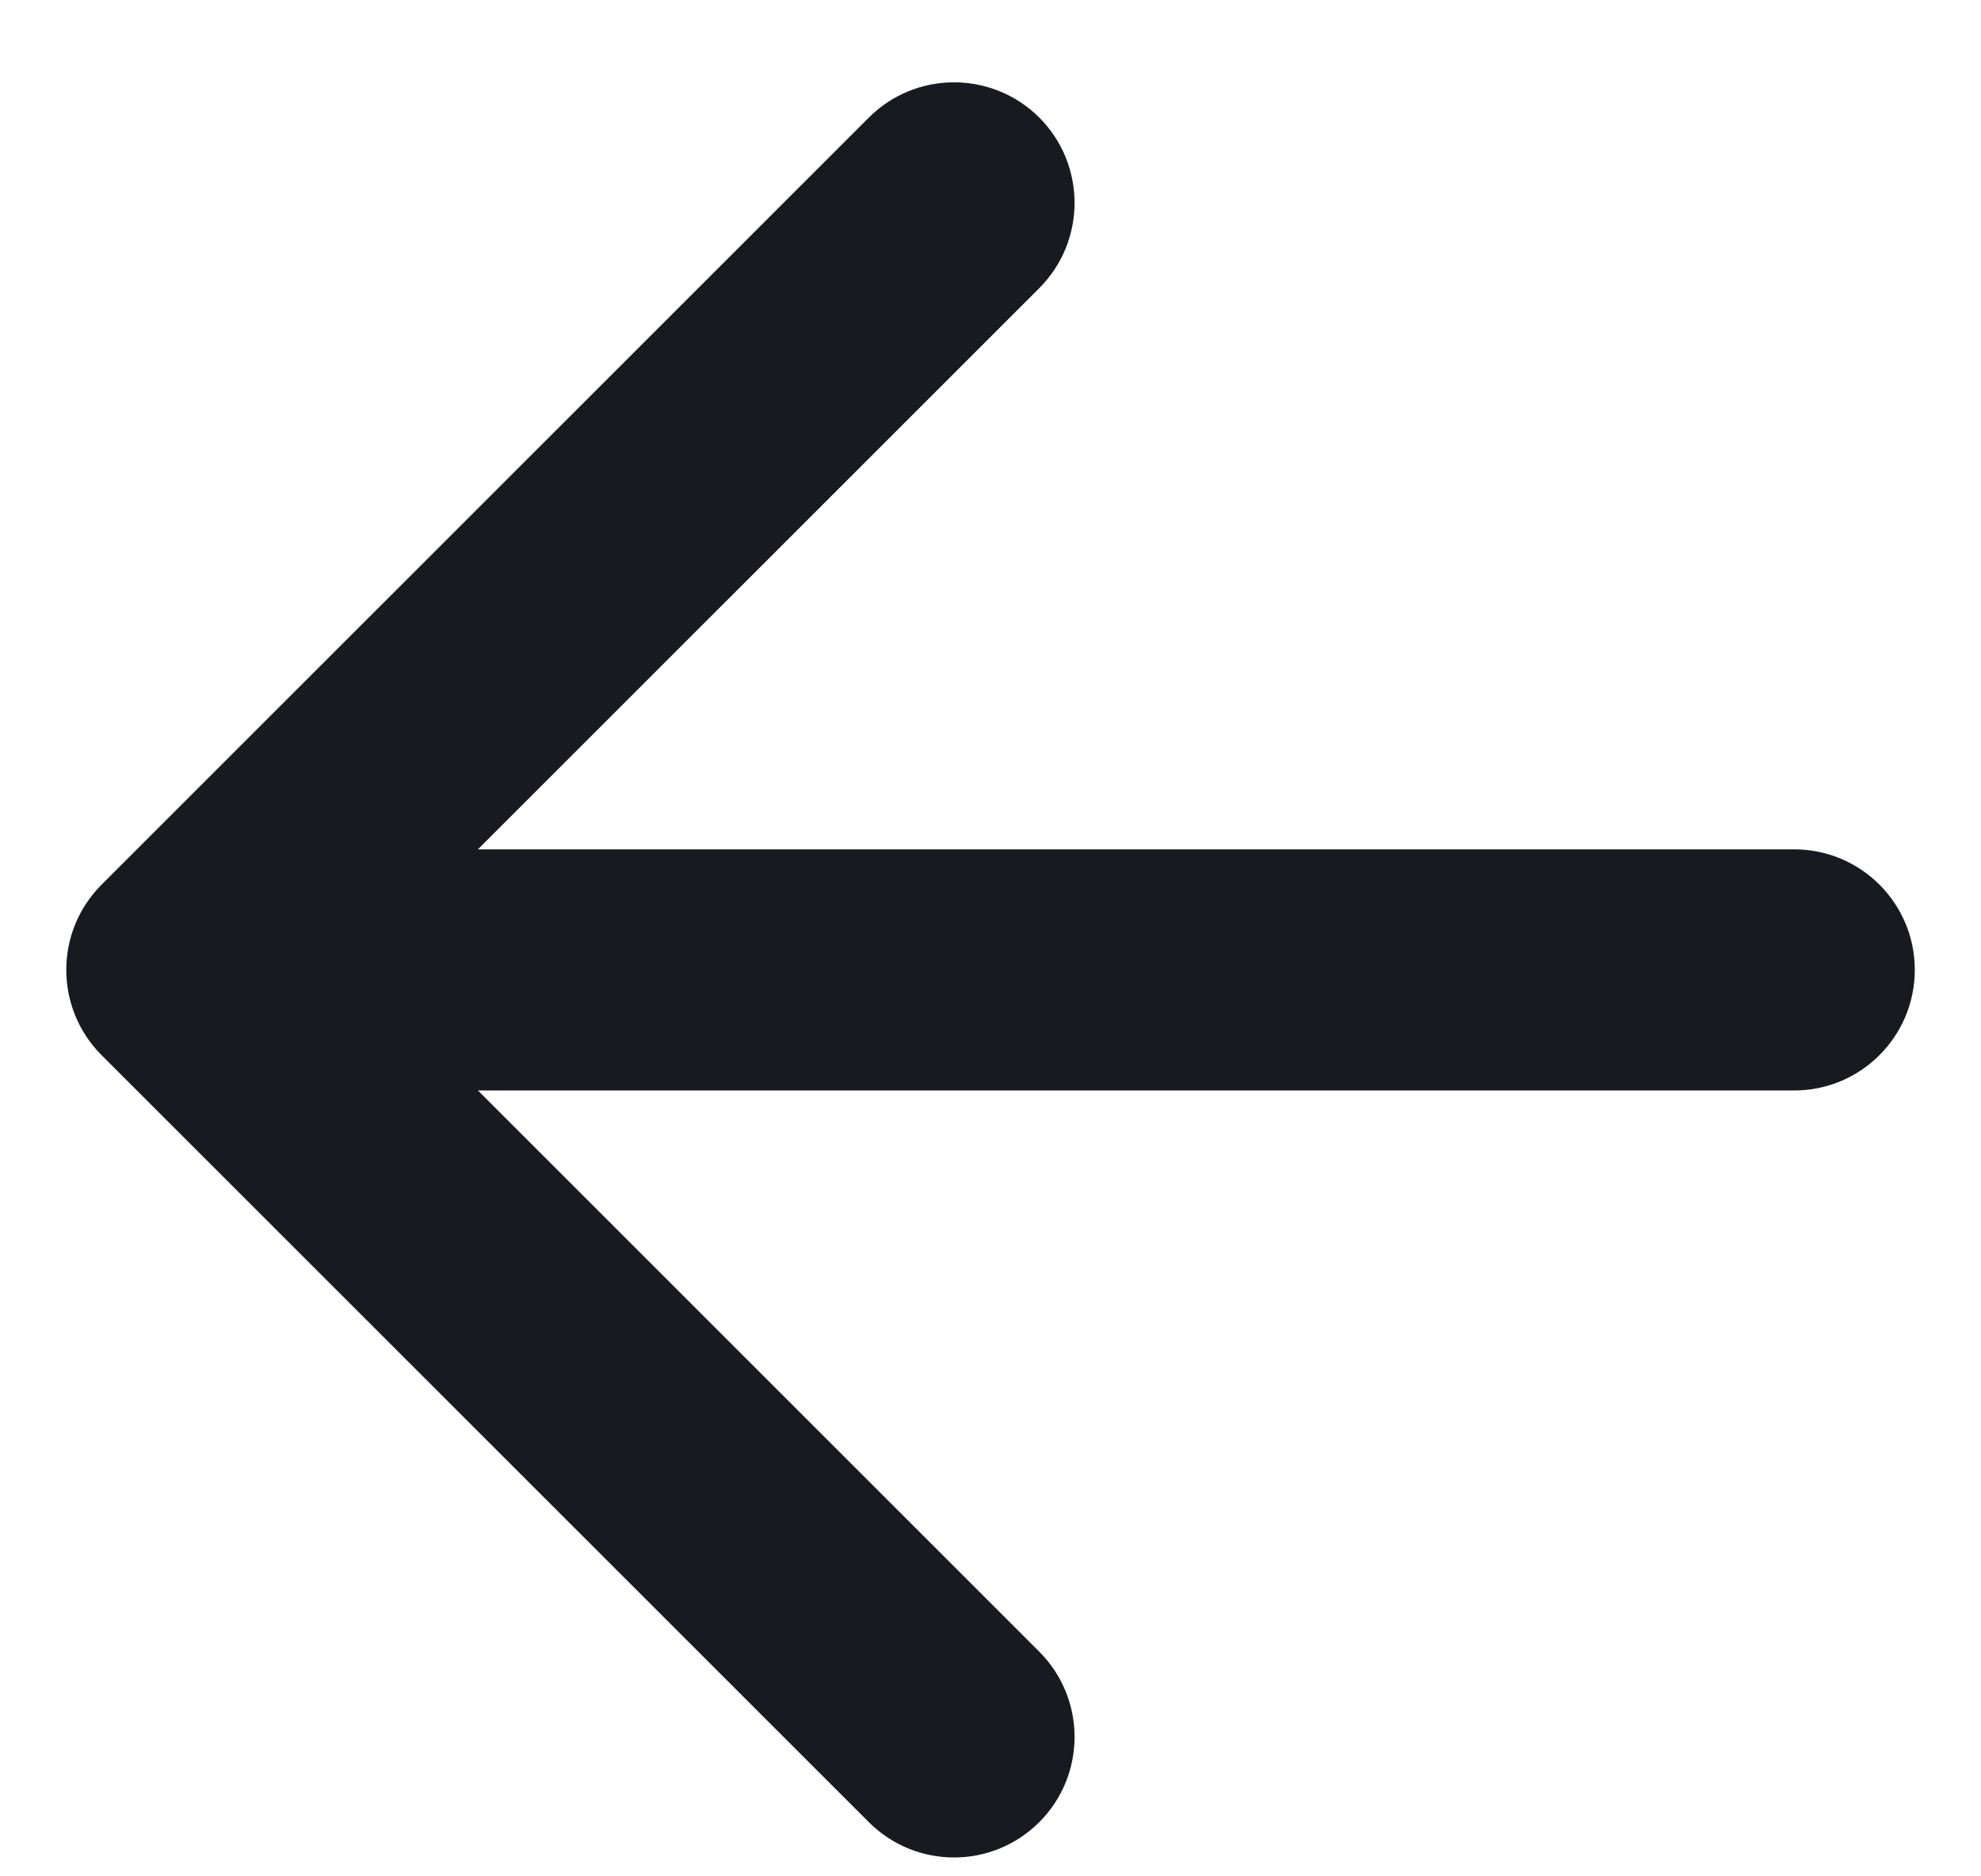 <svg width="19" height="18" viewBox="0 0 19 18" fill="none" xmlns="http://www.w3.org/2000/svg">
<path d="M17.209 10.461C17.847 10.461 18.365 9.943 18.365 9.304C18.365 8.666 17.847 8.148 17.209 8.148V10.461ZM0.974 8.487C0.523 8.938 0.523 9.67 0.974 10.122L8.333 17.48C8.784 17.932 9.516 17.932 9.968 17.48C10.419 17.029 10.419 16.297 9.968 15.845L3.427 9.304L9.968 2.764C10.419 2.312 10.419 1.58 9.968 1.128C9.516 0.677 8.784 0.677 8.333 1.128L0.974 8.487ZM17.209 8.148L1.792 8.148V10.461L17.209 10.461V8.148Z" fill="#191A1F"/>
</svg>
